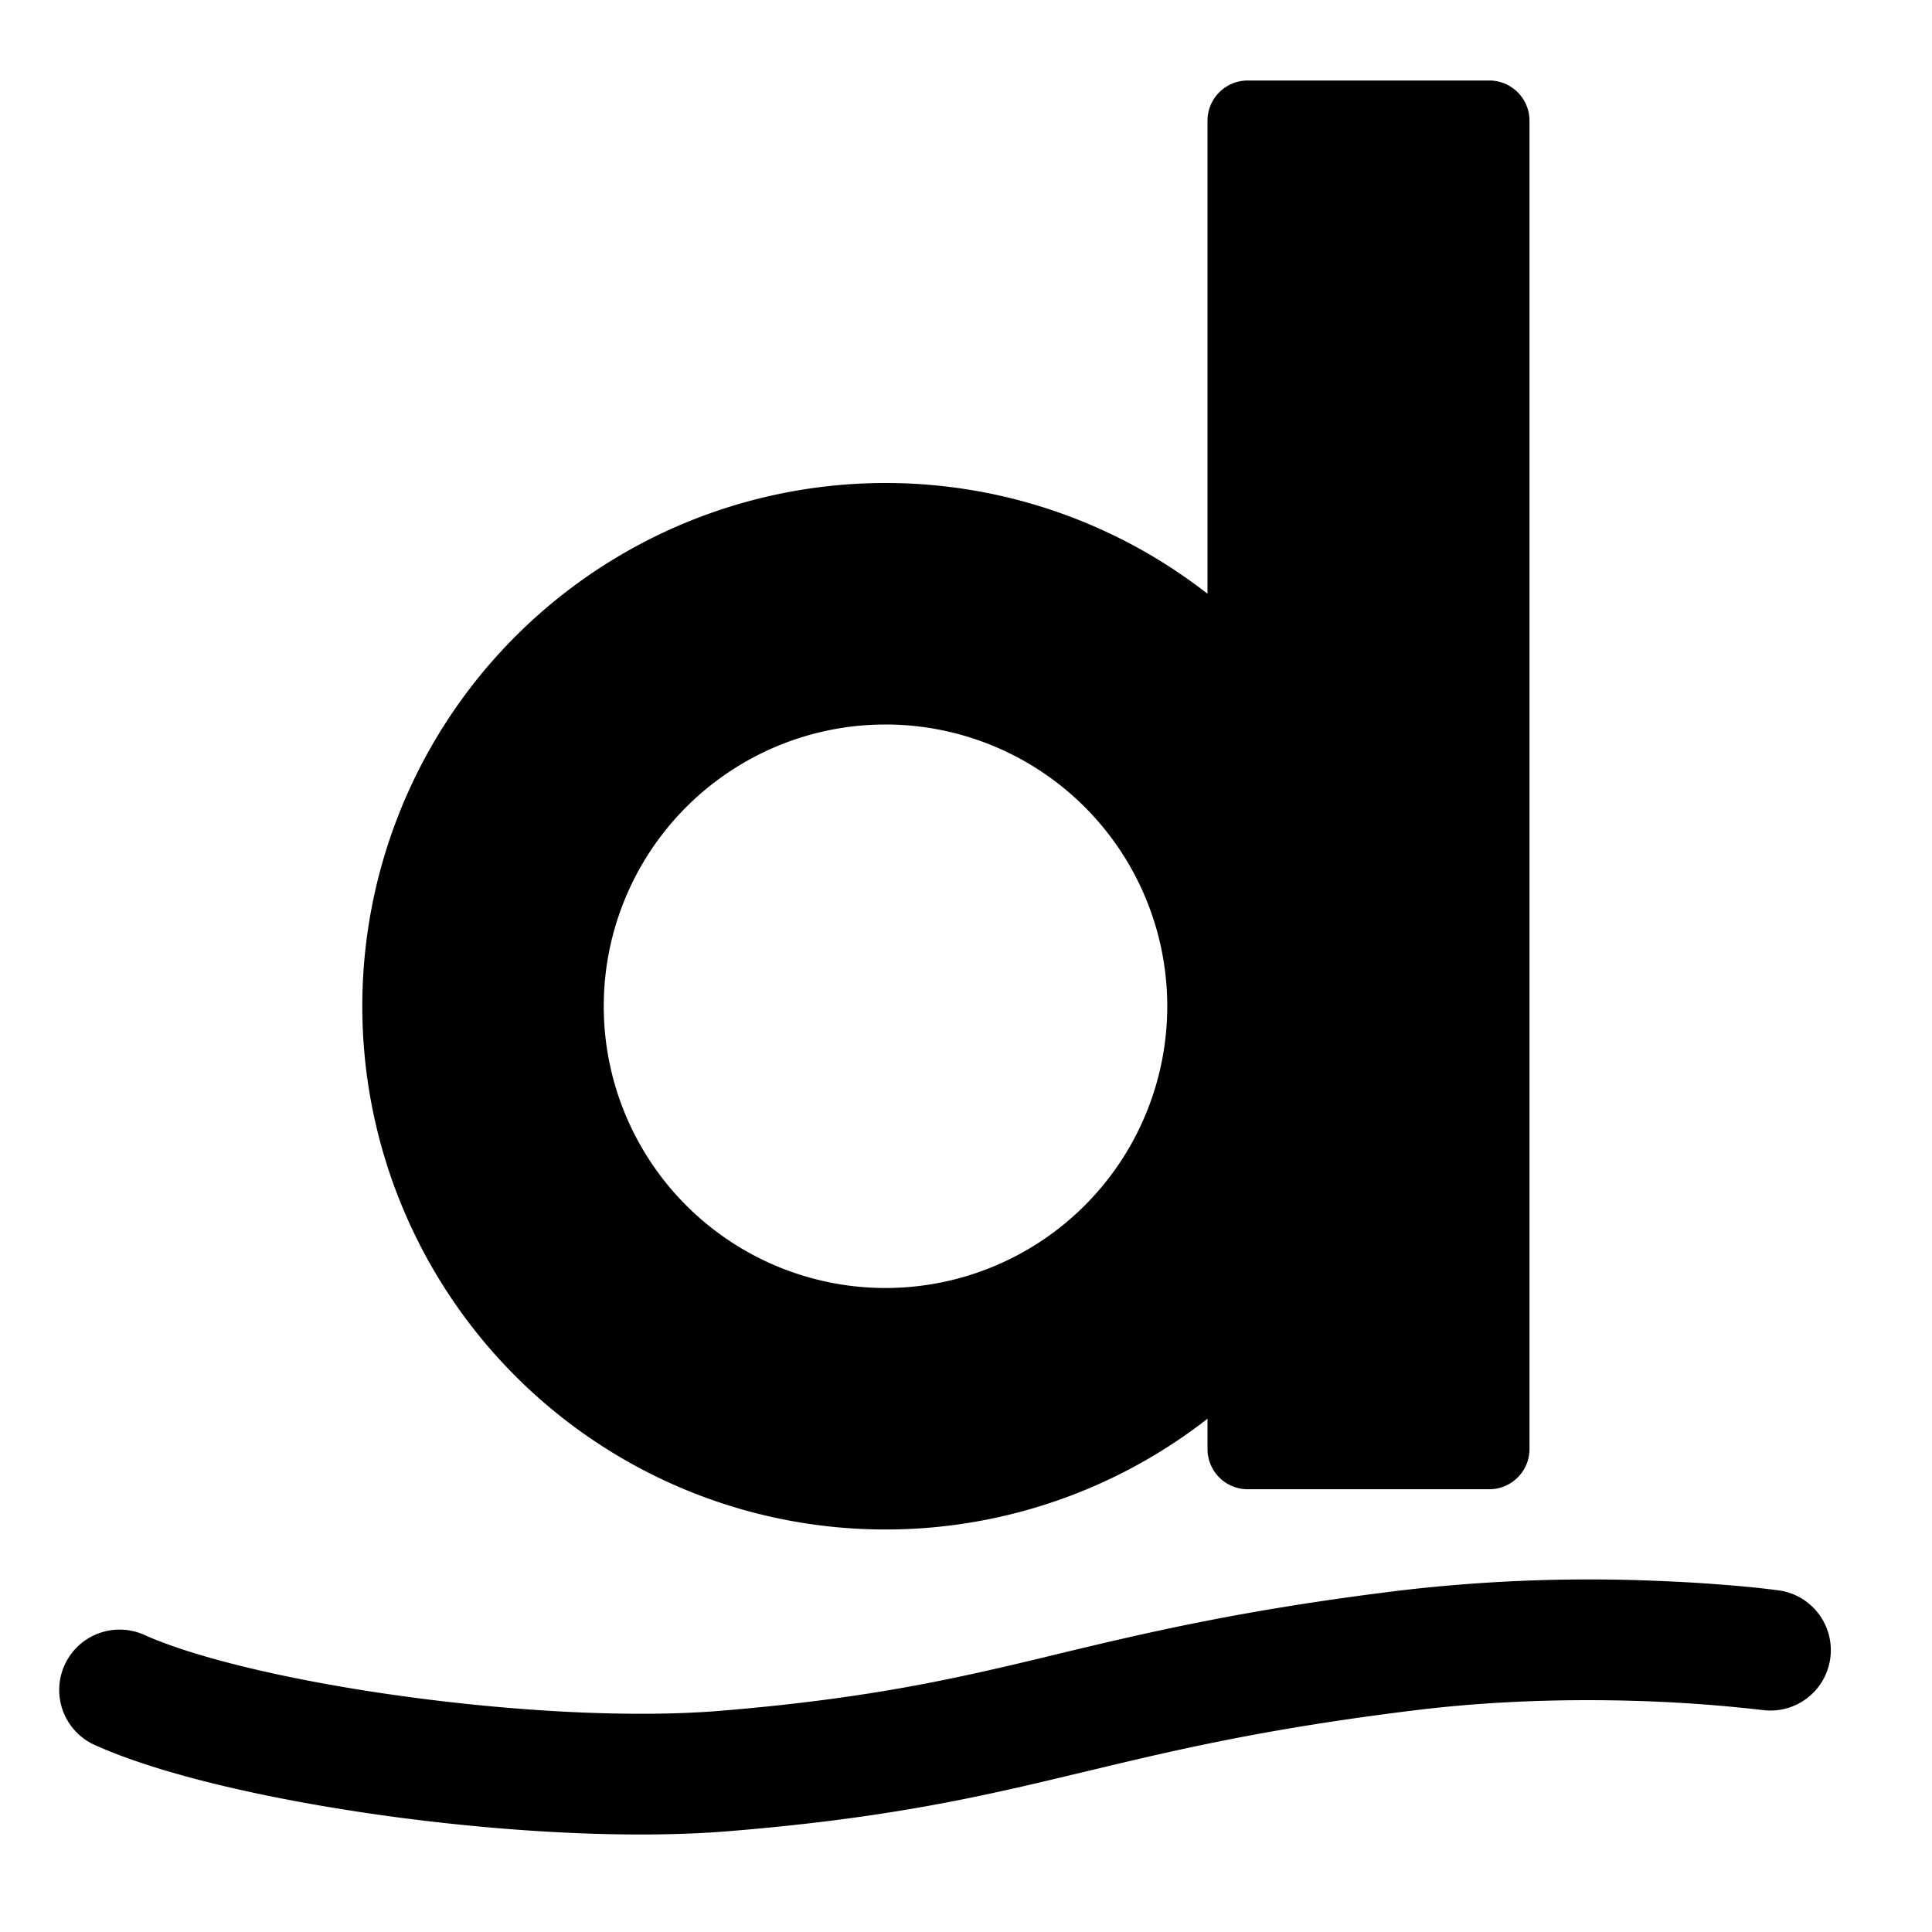 <svg xmlns="http://www.w3.org/2000/svg" fill="none" viewBox="0 0 24 24" id="Diigo-Logo-2--Streamline-Logos">
  <desc>
    Diigo Logo 2 Streamline Icon: https://streamlinehq.com
  </desc>
  <path fill="#000000" fill-rule="evenodd" d="M15.5 1a0.5 0.5 0 0 0 -0.5 0.5v5.876a6.5 6.5 0 1 0 0 10.248V18a0.5 0.5 0 0 0 0.5 0.5h3a0.5 0.5 0 0 0 0.5 -0.5V1.5a0.5 0.5 0 0 0 -0.5 -0.5h-3Zm-1 11.5a3.5 3.5 0 1 1 -7 0 3.5 3.5 0 0 1 7 0Zm3.091 8.744c1.138 -0.139 2.22 -0.14 3.02 -0.104a18.31 18.31 0 0 1 1.287 0.103 0.75 0.75 0 0 0 0.204 -1.486 10.422 10.422 0 0 0 -0.398 -0.045c-0.247 -0.023 -0.6 -0.052 -1.028 -0.07a20.133 20.133 0 0 0 -3.267 0.114c-1.983 0.242 -3.182 0.53 -4.28 0.793l-0.179 0.044c-1.125 0.269 -2.185 0.51 -4.011 0.66 -1.076 0.088 -2.517 0.01 -3.887 -0.176 -1.383 -0.187 -2.598 -0.474 -3.247 -0.762a0.75 0.75 0 1 0 -0.61 1.37c0.85 0.378 2.238 0.686 3.655 0.879 1.432 0.194 2.99 0.284 4.211 0.183 1.933 -0.158 3.076 -0.417 4.239 -0.696l0.177 -0.042c1.084 -0.26 2.216 -0.533 4.114 -0.765Z" clip-rule="evenodd" stroke-width="1"></path>
</svg>